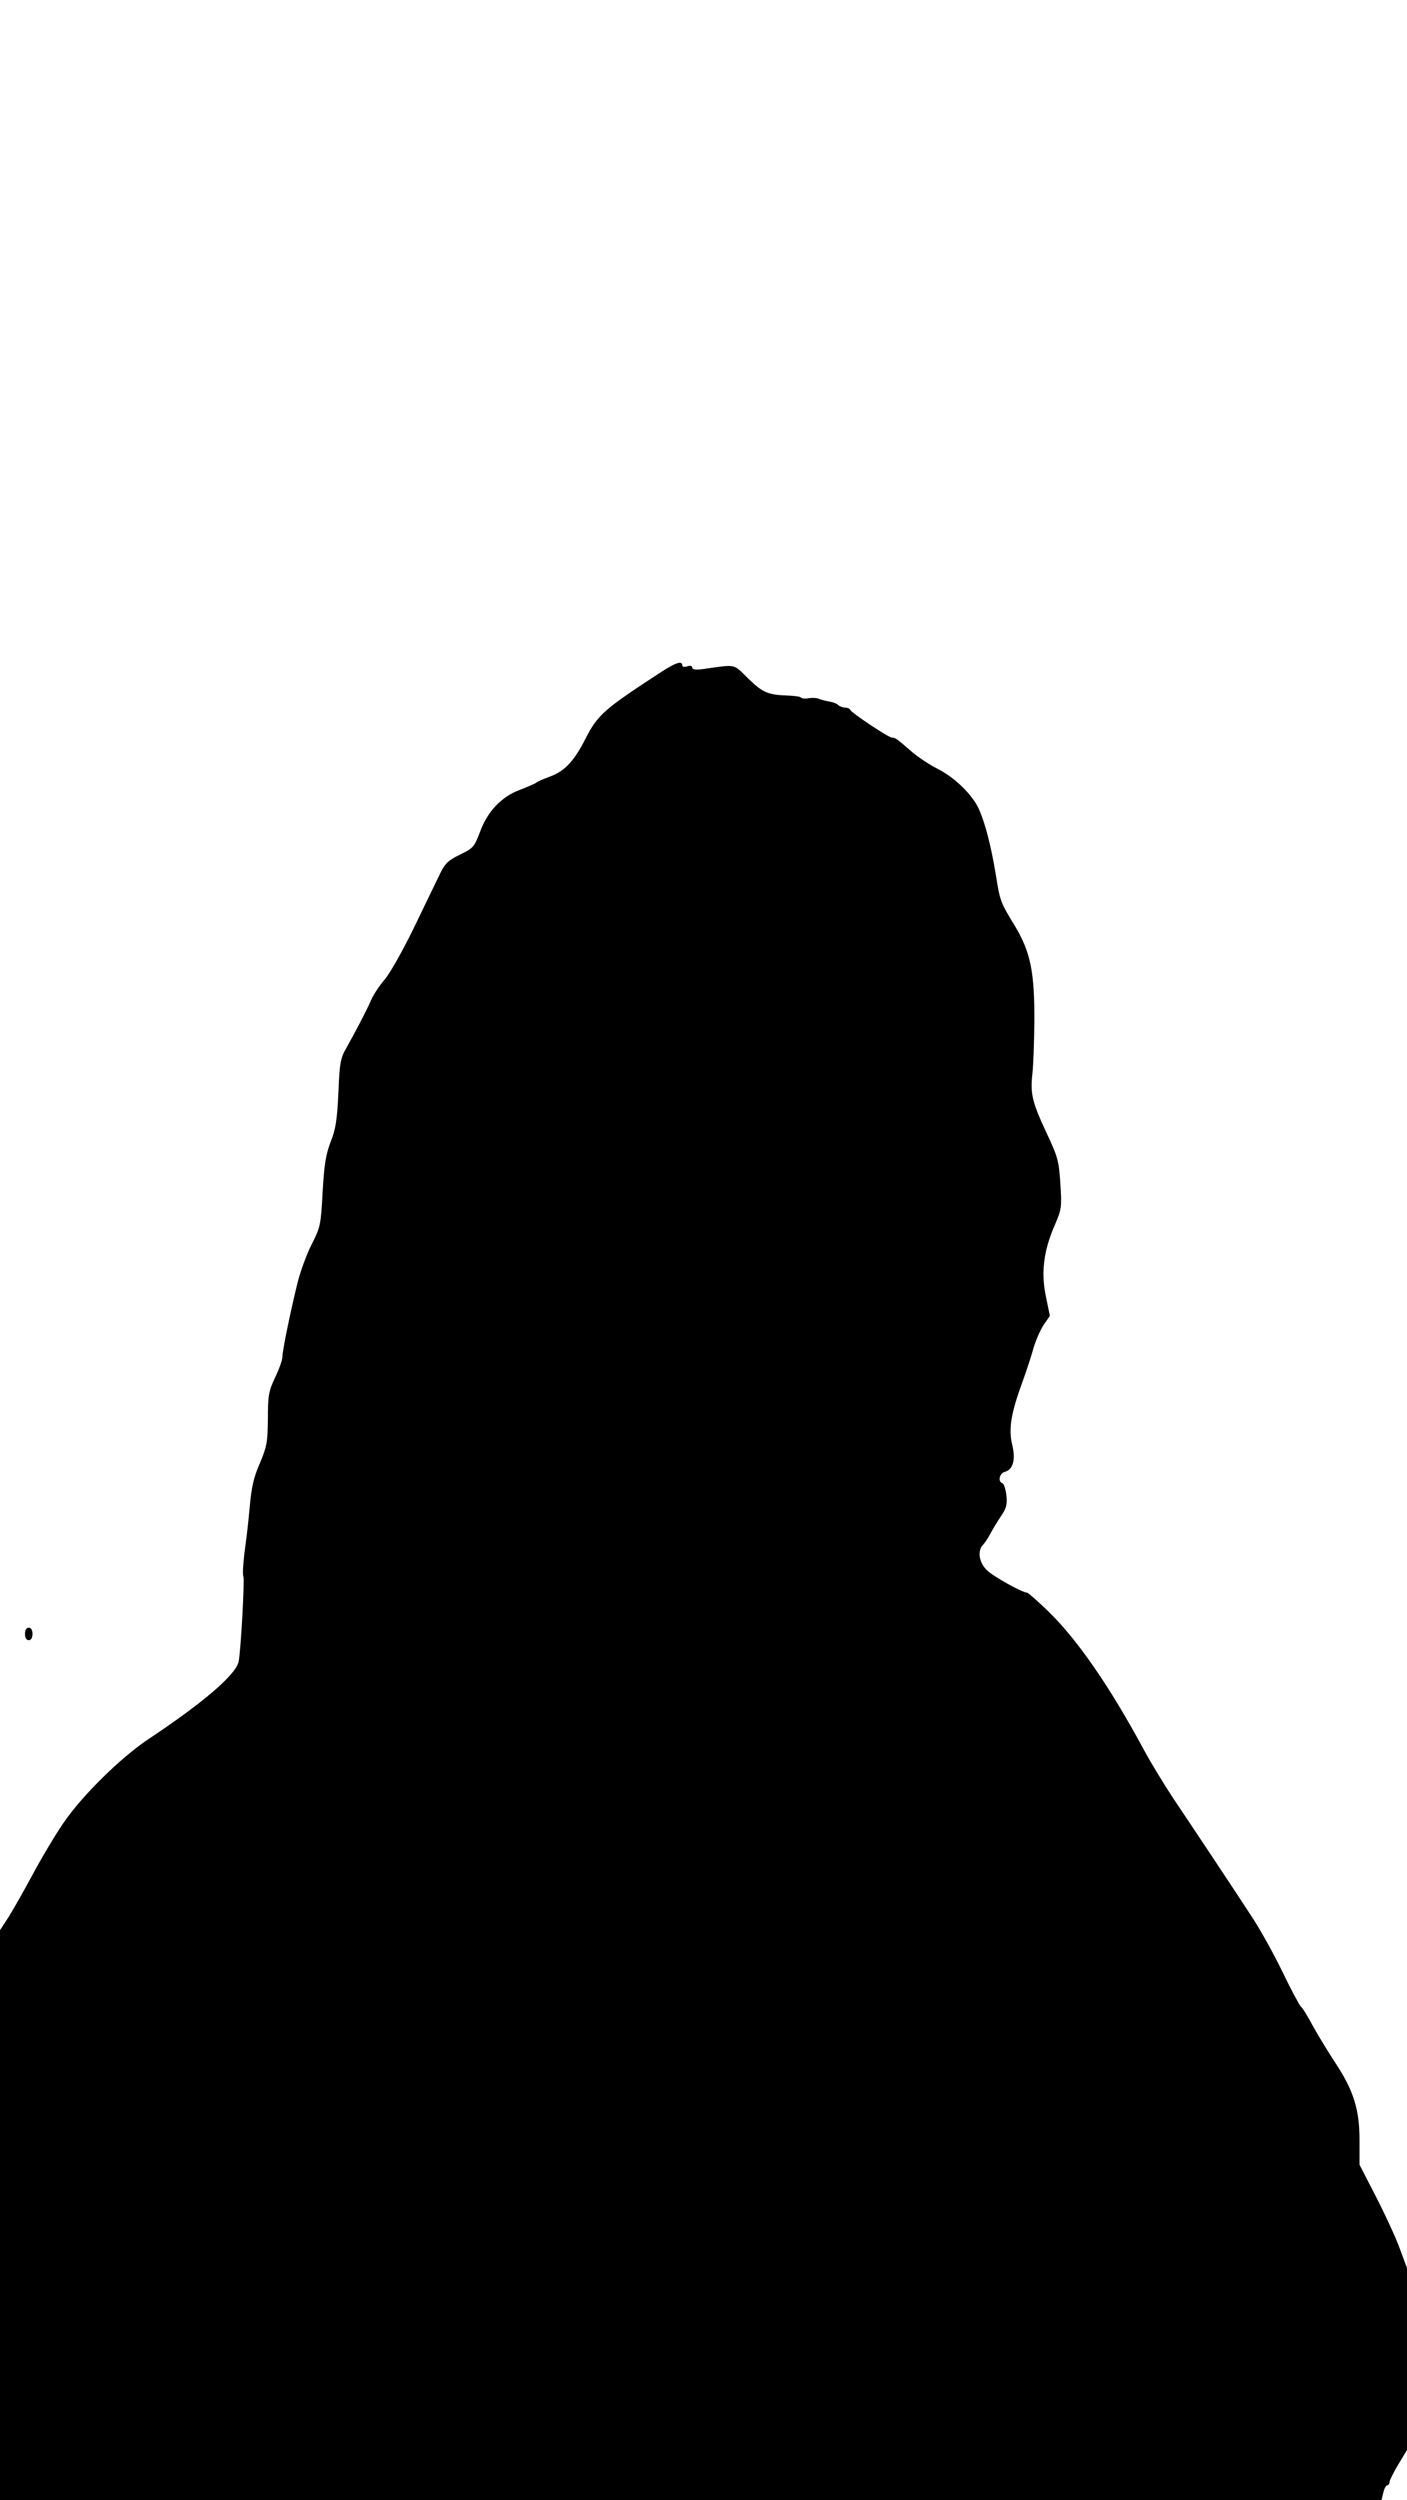 <?xml version="1.0" encoding="UTF-8" standalone="yes"?>
<svg version="1.0" xmlns="http://www.w3.org/2000/svg" width="563" height="1000" viewBox="0 0 563 1000" preserveAspectRatio="xMidYMid meet">
  <g transform="translate(0,1000) scale(0.1,-0.1)" fill="#000000" stroke="none">
    <path d="M2639 7308 c-221 -144 -247 -167 -295 -260 -45 -90 -84 -132 -141
-153 -27 -10 -53 -21 -58 -26 -6 -4 -36 -17 -67 -29 -72 -27 -128 -86 -158
-169 -22 -58 -26 -63 -79 -89 -46 -22 -60 -35 -78 -72 -12 -25 -59 -121 -104
-215 -45 -93 -99 -189 -120 -213 -20 -23 -44 -59 -53 -80 -21 -47 -66 -133
-100 -193 -24 -42 -27 -60 -32 -180 -5 -109 -11 -146 -31 -196 -19 -50 -26
-91 -32 -200 -7 -132 -9 -141 -43 -208 -20 -39 -45 -107 -56 -150 -28 -112
-62 -276 -62 -302 0 -12 -13 -49 -29 -82 -26 -55 -29 -72 -29 -165 -1 -94 -4
-111 -32 -178 -25 -56 -34 -97 -41 -178 -5 -58 -15 -140 -21 -182 -5 -43 -8
-85 -4 -93 5 -15 -10 -294 -19 -340 -10 -52 -139 -163 -360 -310 -111 -74
-263 -223 -339 -333 -32 -46 -87 -138 -123 -205 -36 -67 -81 -146 -99 -175
l-34 -52 0 -1140 0 -1140 2764 0 2764 0 7 30 c4 17 11 30 16 30 5 0 9 6 9 13
0 6 16 38 35 70 l35 58 0 364 0 364 -29 78 c-16 44 -59 137 -95 207 l-66 128
0 99 c0 123 -24 199 -99 312 -28 43 -68 108 -88 145 -20 37 -41 72 -48 77 -6
6 -40 69 -74 140 -35 72 -91 173 -126 225 -77 118 -218 330 -308 464 -37 56
-91 144 -119 196 -138 256 -268 444 -386 558 -41 39 -78 72 -82 72 -19 0 -134
64 -160 89 -33 31 -40 79 -16 103 7 8 21 28 30 46 9 17 28 48 42 69 21 31 25
46 21 83 -3 24 -10 46 -16 48 -19 6 -12 39 9 45 34 9 45 49 30 110 -15 63 -4
127 42 252 16 44 36 105 44 135 9 30 27 71 40 91 l25 36 -16 78 c-20 95 -9
184 36 286 27 63 28 71 22 165 -6 91 -10 107 -55 202 -57 122 -66 157 -57 237
4 33 7 126 8 207 1 200 -15 279 -77 383 -59 97 -60 99 -77 205 -19 115 -42
205 -67 262 -26 59 -98 129 -168 164 -30 15 -75 45 -100 66 -62 54 -68 58 -81
58 -14 0 -162 99 -167 111 -2 5 -11 9 -21 9 -9 0 -22 5 -28 11 -5 5 -21 11
-34 13 -13 2 -32 7 -42 11 -9 4 -29 5 -42 2 -14 -2 -27 -1 -30 3 -2 4 -26 7
-52 8 -81 3 -101 12 -159 68 -62 61 -45 57 -181 38 -30 -4 -43 -2 -43 6 0 7
-8 9 -20 5 -11 -4 -20 -2 -20 4 0 20 -27 11 -91 -31z"/>
    <path d="M100 3465 c0 -16 6 -25 15 -25 9 0 15 9 15 25 0 16 -6 25 -15 25 -9
0 -15 -9 -15 -25z"/>
  </g>
</svg>